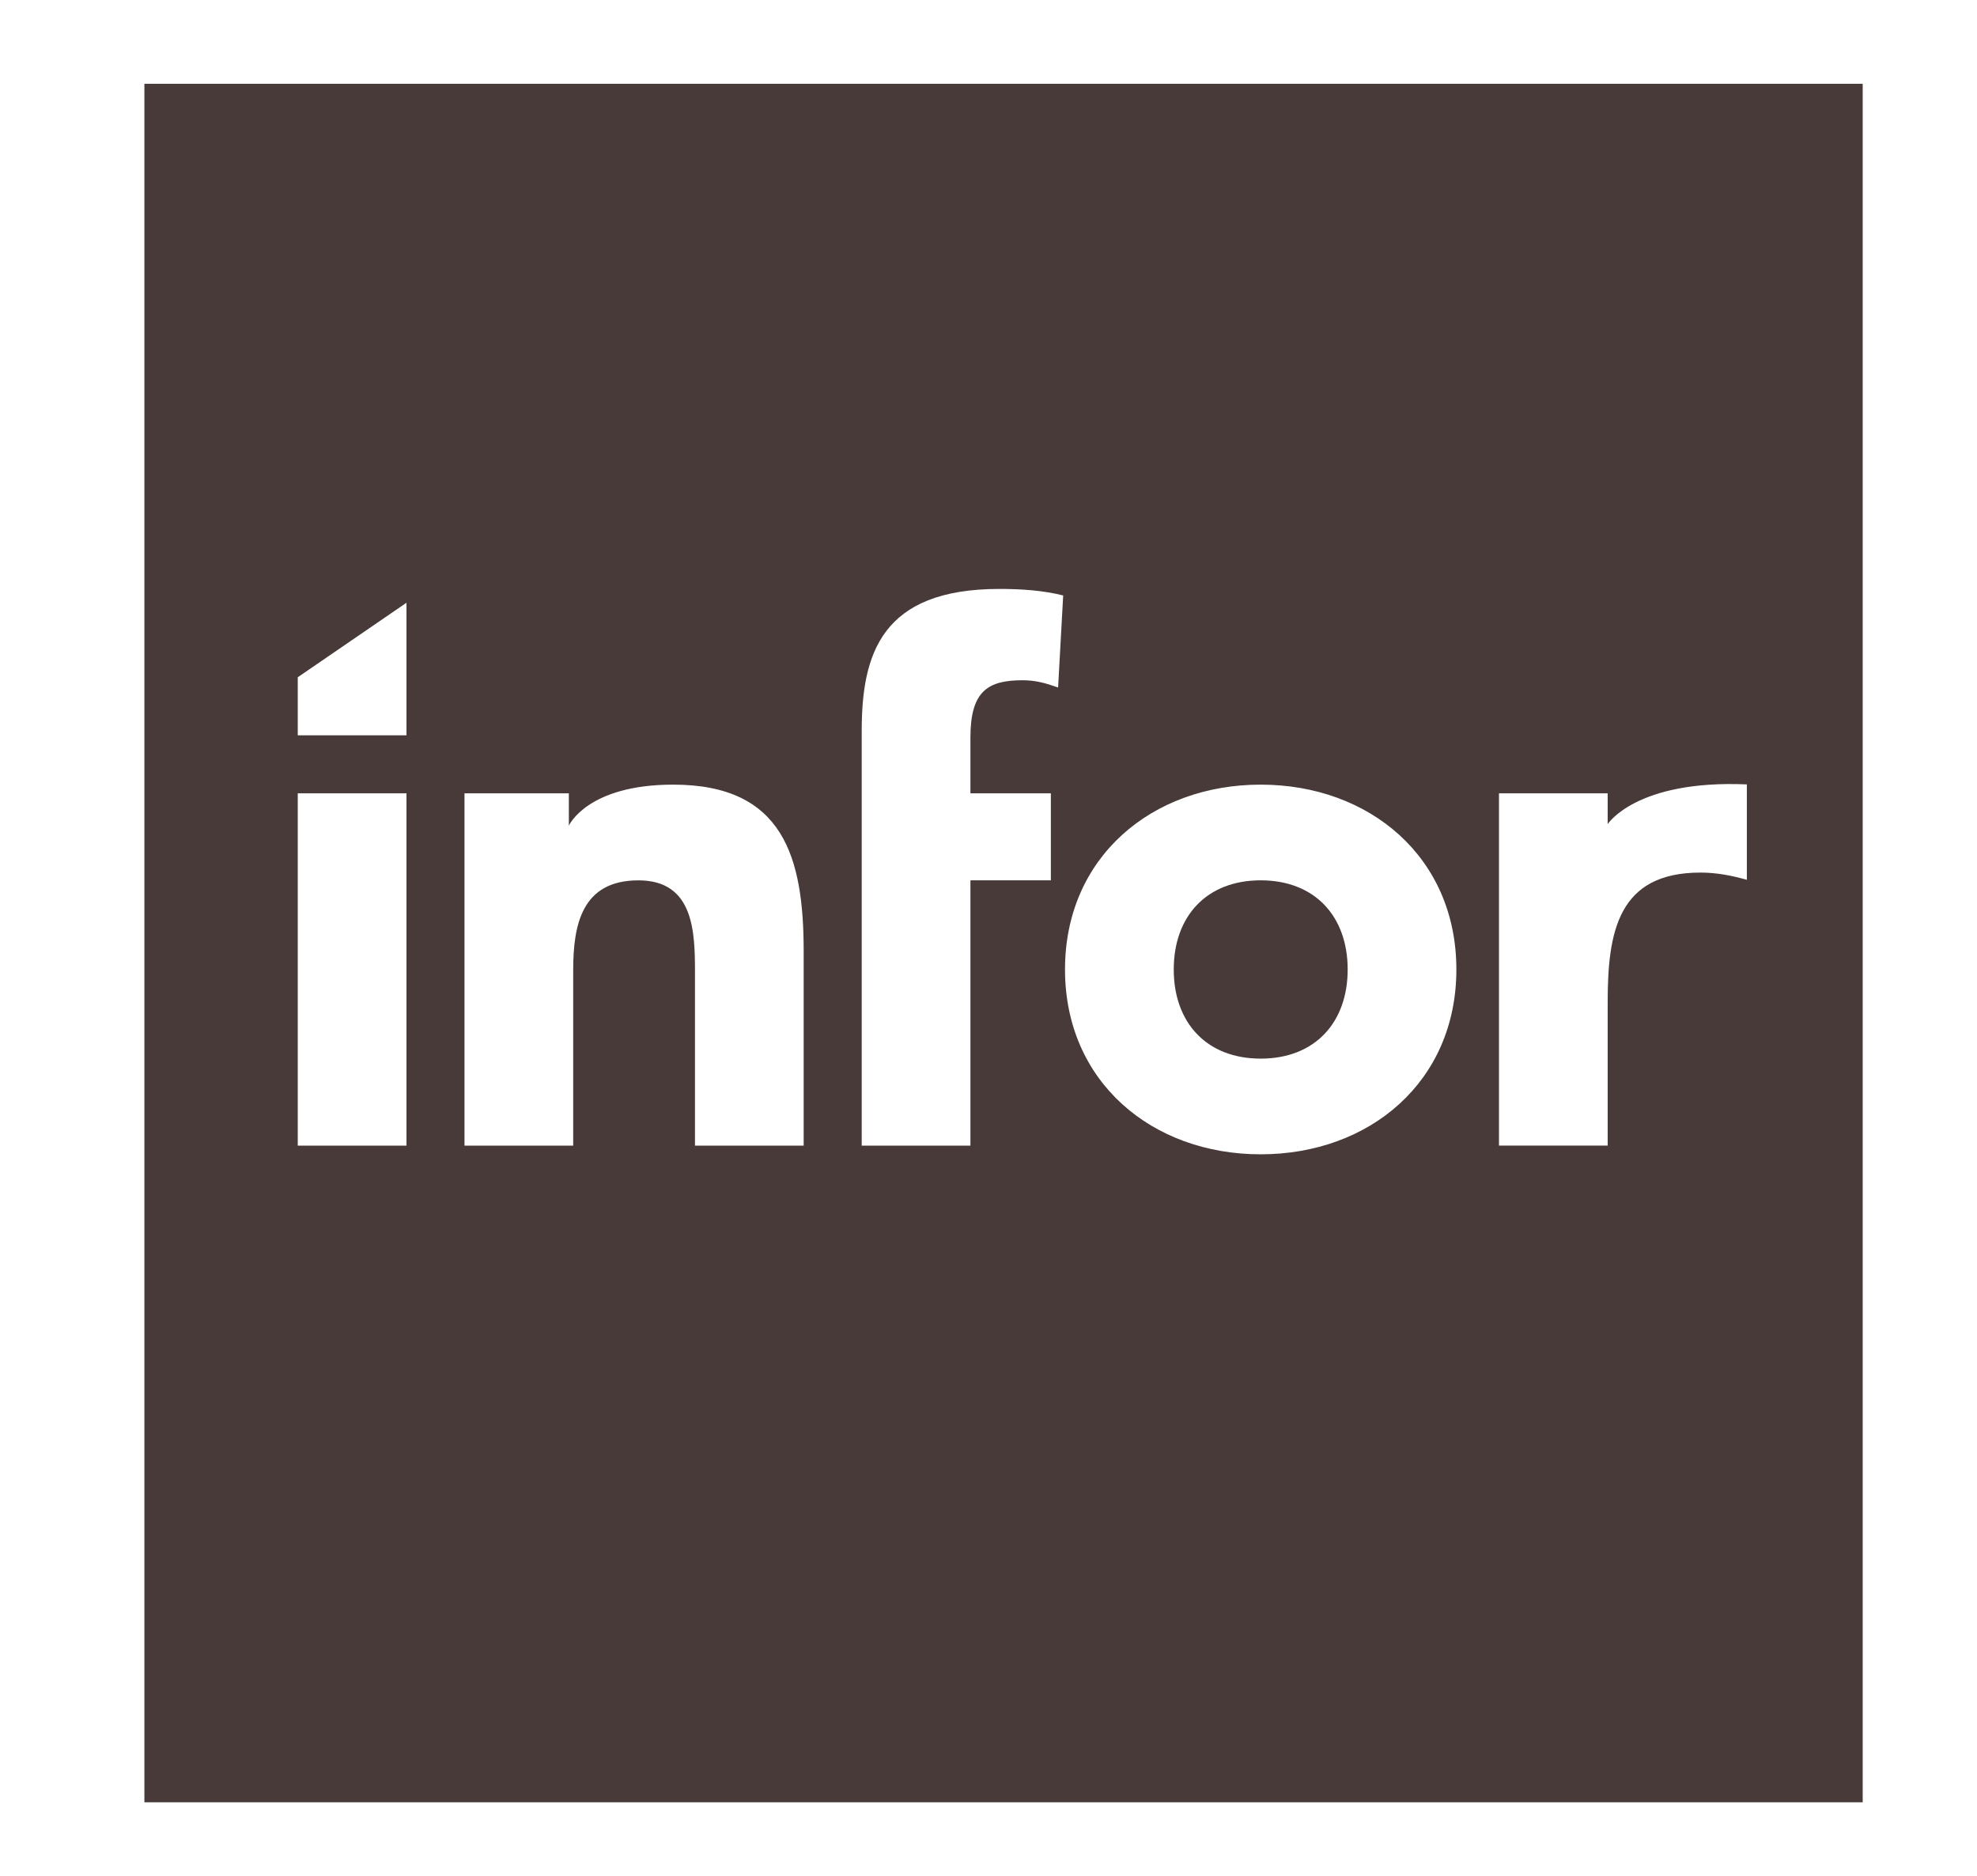 <?xml version="1.0" encoding="utf-8"?>
<!-- Generator: Adobe Illustrator 16.0.0, SVG Export Plug-In . SVG Version: 6.00 Build 0)  -->
<!DOCTYPE svg PUBLIC "-//W3C//DTD SVG 1.1//EN" "http://www.w3.org/Graphics/SVG/1.1/DTD/svg11.dtd">
<svg version="1.1" xmlns="http://www.w3.org/2000/svg" xmlns:xlink="http://www.w3.org/1999/xlink" x="0px" y="0px"
	 width="89.594px" height="85px" viewBox="0 0 89.594 85" enable-background="new 0 0 89.594 85" xml:space="preserve">
<g id="Layer_1">
</g>
<g id="Layer_2">
	<g id="XMLID_59_">
		<path id="XMLID_97_" fill="#473A39" d="M6.544,3.797v77.87h77.87V3.797H6.544z M13.494,30.688l4.927-3.376v6.007h-4.927V30.688z
			 M18.421,51.911h-4.927V35.948h4.927V51.911z M36.421,51.911h-4.926v-7.817c0-1.84-0.033-4.203-2.562-4.203
			c-2.562,0-2.957,2.002-2.957,4.072v7.949H21.05V35.948h4.729v1.466c0,0,0.822-1.86,4.73-1.86c4.992,0,5.912,3.284,5.912,7.555
			V51.911z M47.951,31.153c-0.558-0.198-1.018-0.329-1.609-0.329c-1.576,0-2.364,0.494-2.364,2.594v2.53h3.645v3.942h-3.645v12.021
			h-4.927V33.123c0-3.482,0.887-6.437,6.24-6.437c0.985,0,1.972,0.065,2.891,0.296L47.951,31.153z M57.132,52.305
			c-4.927,0-8.868-3.284-8.868-8.376c0-5.09,3.941-8.375,8.868-8.375c4.926,0,8.868,3.284,8.868,8.375
			C66,49.021,62.059,52.305,57.132,52.305z M79.164,39.867c-0.69-0.196-1.38-0.328-2.102-0.328c-3.744,0-4.205,2.694-4.205,5.878
			v6.493h-4.926V35.948h4.926v1.395c0,0,1.286-2.016,6.307-1.8V39.867z"/>
		<path id="XMLID_104_" fill="#473A39" d="M57.132,39.89c-2.463,0-3.94,1.642-3.94,4.039c0,2.398,1.477,4.04,3.94,4.04
			c2.464,0,3.942-1.642,3.942-4.04C61.074,41.532,59.596,39.89,57.132,39.89z"/>
	</g>
</g>
</svg>
